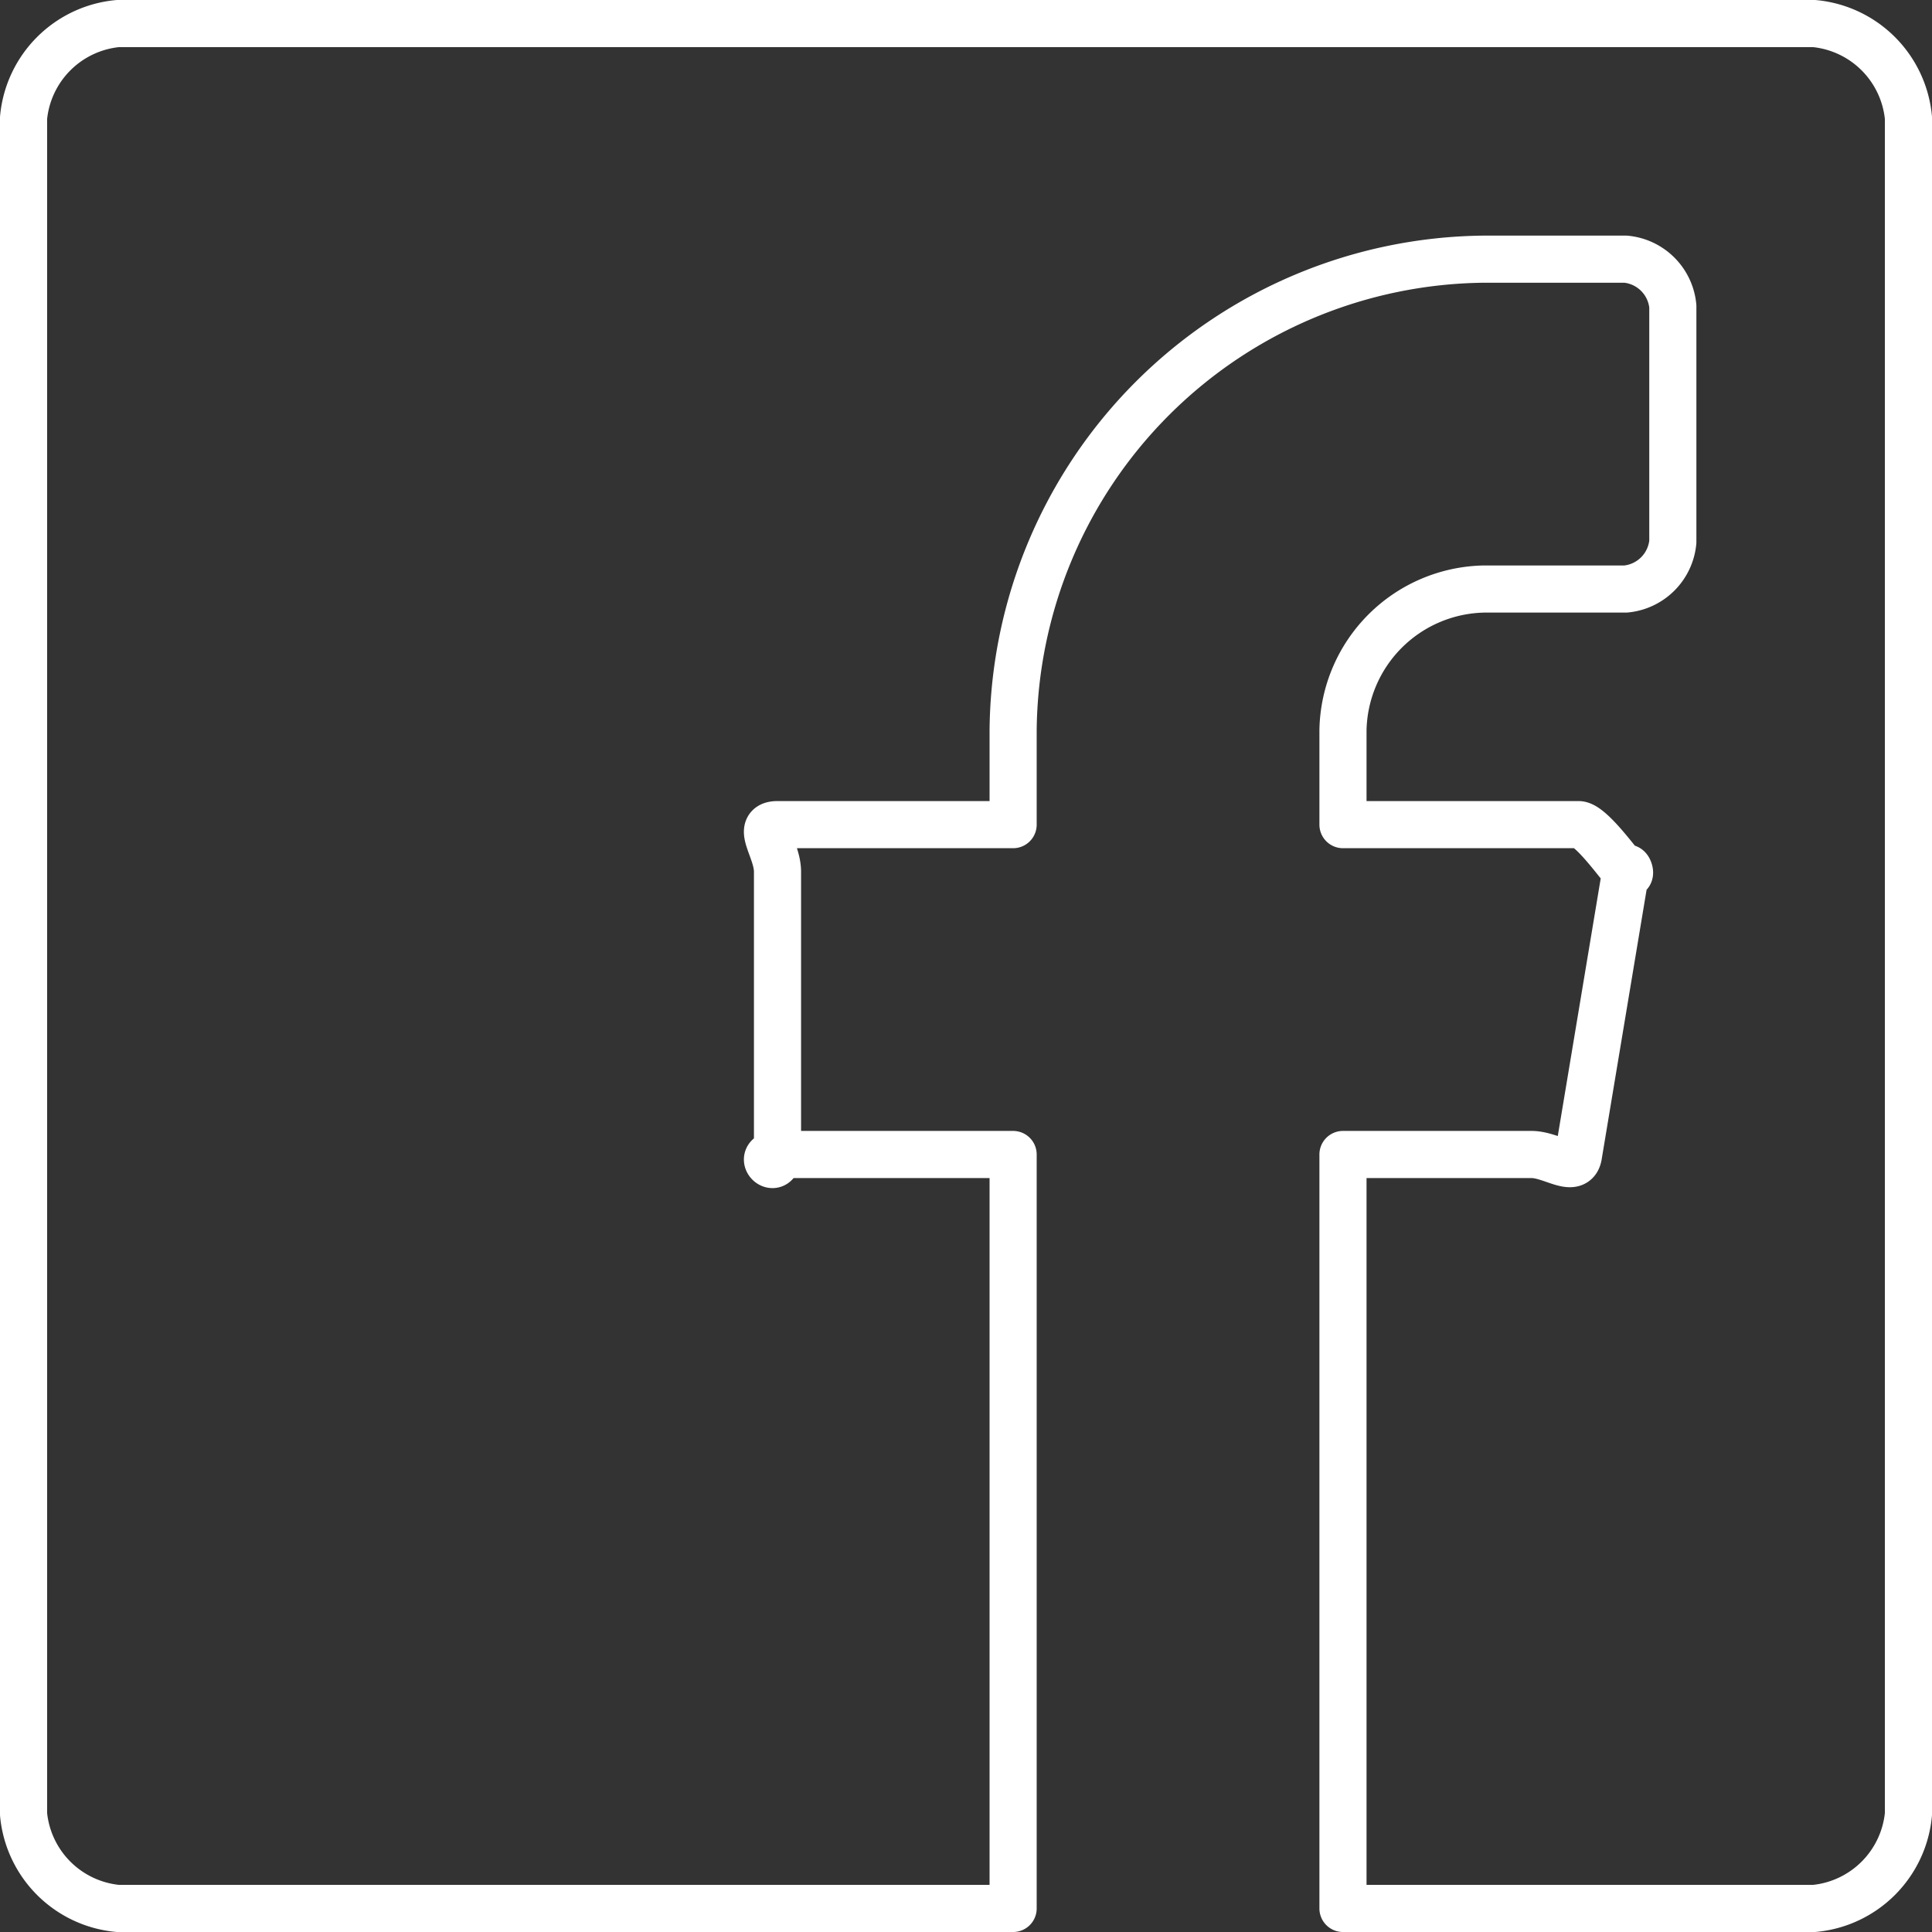 <svg xmlns="http://www.w3.org/2000/svg" width="41" height="41" viewBox="0 0 41 41">
  <rect x="0" y="0" width="41" height="41" fill="#333333" stroke="none"/>
  <path id="social-media-facebook-1" d="M21.542,40.4h-19a2.218,2.218,0,0,1-2-2V2.4a2.218,2.218,0,0,1,2-2h36a2.218,2.218,0,0,1,2,2v36a2.218,2.218,0,0,1-2,2h-10v-16h4c.441,0,.945.438,1,0l1-6c.031-.249.167.187,0,0s-.749-1-1-1h-5v-2a3.053,3.053,0,0,1,3-3h3a1.109,1.109,0,0,0,1-1v-5a1.109,1.109,0,0,0-1-1h-3a10.092,10.092,0,0,0-10,10v2h-5c-.48,0,0,.52,0,1v6c0,.48-.48,0,0,0h5Z" transform="translate(-0.042 0.1)" fill="none" stroke="#fff" stroke-linecap="round" stroke-linejoin="round" stroke-width="1"/>
</svg>
